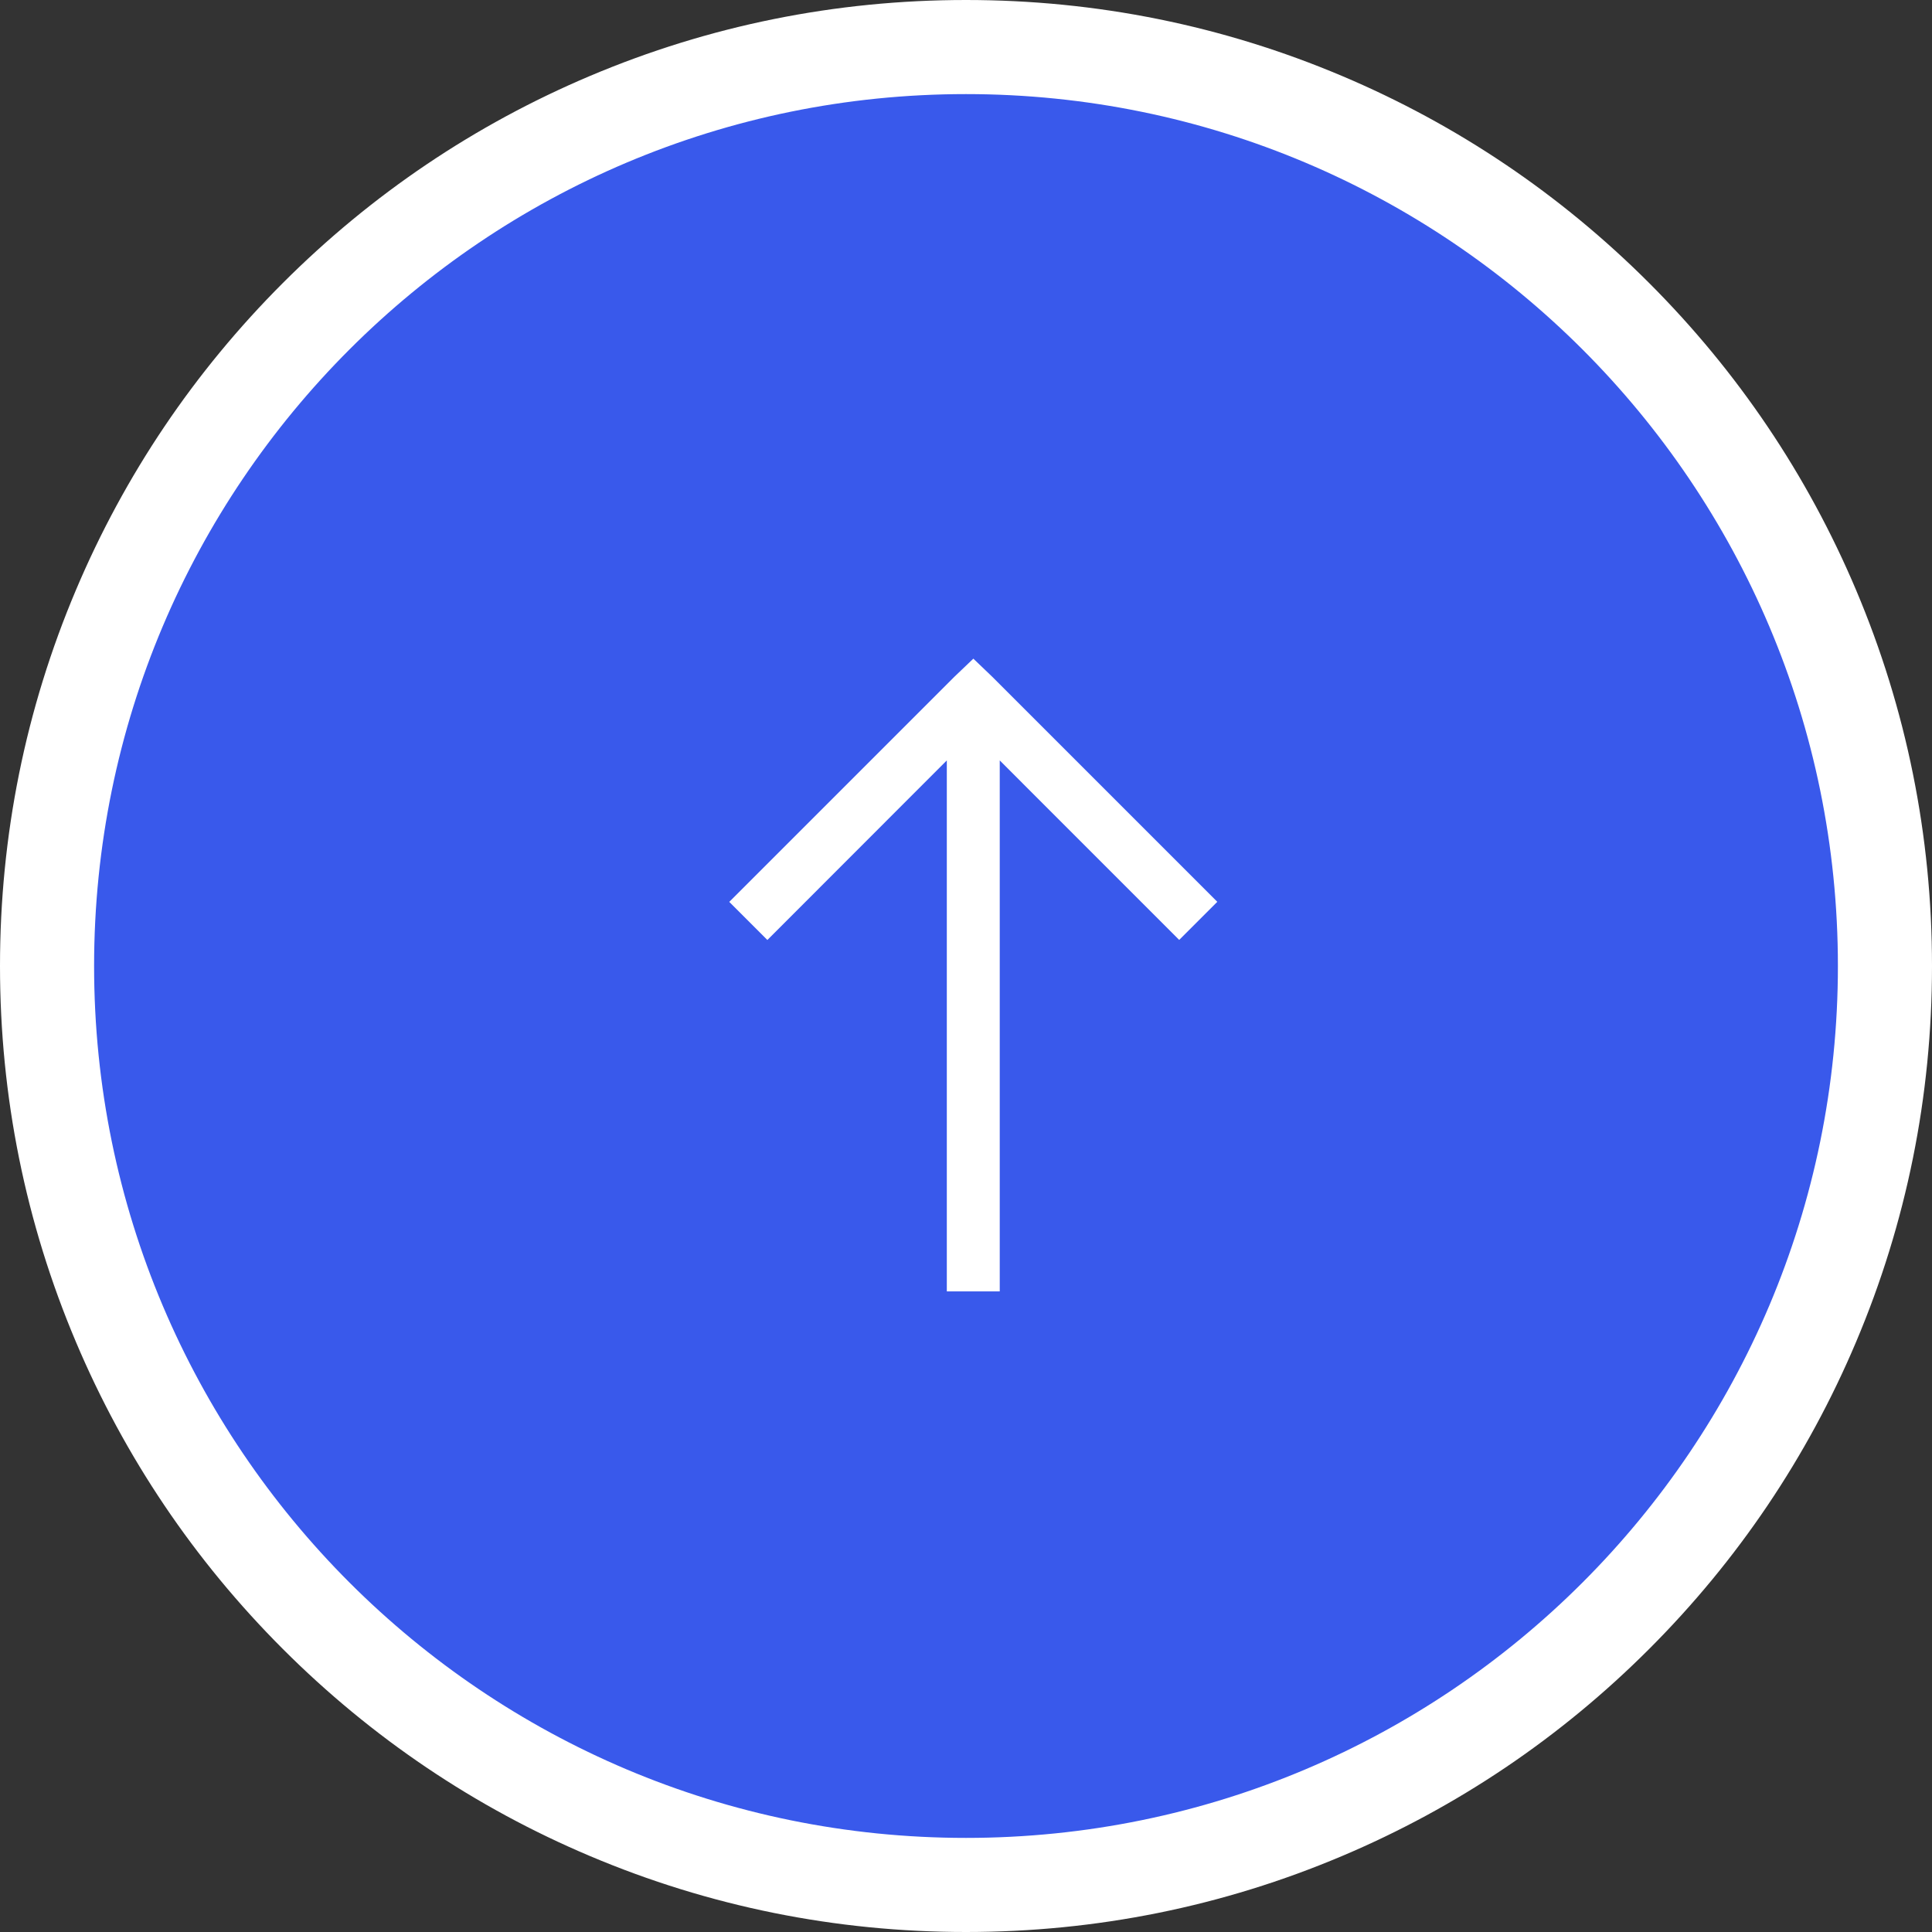 <svg xmlns="http://www.w3.org/2000/svg" width="82.127" height="82.127" viewBox="0 0 82.127 82.127">
  <rect x="0" y="0" width="82.127" height="82.127" fill="#333333" stroke="none"/>
  <g id="Group_3841" data-name="Group 3841" transform="translate(-274 -837)">
    <g id="Path_50" data-name="Path 50" transform="translate(278 841)" fill="#3959eb">
      <path d="M 37.063 76.127 C 31.791 76.127 26.675 75.094 21.858 73.056 C 17.206 71.089 13.028 68.272 9.441 64.686 C 5.855 61.099 3.038 56.921 1.071 52.269 C -0.967 47.452 -2 42.336 -2 37.063 C -2 31.791 -0.967 26.675 1.071 21.858 C 3.038 17.206 5.855 13.028 9.441 9.441 C 13.028 5.855 17.206 3.038 21.858 1.071 C 26.675 -0.967 31.791 -2 37.063 -2 C 42.336 -2 47.452 -0.967 52.269 1.071 C 56.921 3.038 61.099 5.855 64.686 9.441 C 68.272 13.028 71.089 17.206 73.056 21.858 C 75.094 26.675 76.127 31.791 76.127 37.063 C 76.127 42.336 75.094 47.452 73.056 52.269 C 71.089 56.921 68.272 61.099 64.686 64.686 C 61.099 68.272 56.921 71.089 52.269 73.056 C 47.452 75.094 42.336 76.127 37.063 76.127 Z" stroke="none"/>
      <path d="M 37.063 0 C 16.594 0 0 16.594 0 37.063 C 0 57.533 16.594 74.127 37.063 74.127 C 57.533 74.127 74.127 57.533 74.127 37.063 C 74.127 16.594 57.533 0 37.063 0 M 37.063 -4 C 42.605 -4 47.983 -2.914 53.048 -0.771 C 57.939 1.297 62.33 4.257 66.1 8.027 C 69.87 11.797 72.83 16.188 74.898 21.078 C 77.041 26.144 78.127 31.522 78.127 37.063 C 78.127 42.605 77.041 47.983 74.898 53.048 C 72.83 57.939 69.87 62.33 66.1 66.1 C 62.33 69.87 57.939 72.83 53.048 74.898 C 47.983 77.041 42.605 78.127 37.063 78.127 C 31.522 78.127 26.144 77.041 21.078 74.898 C 16.188 72.83 11.797 69.87 8.027 66.1 C 4.257 62.33 1.297 57.939 -0.771 53.048 C -2.914 47.983 -4 42.605 -4 37.063 C -4 31.522 -2.914 26.144 -0.771 21.078 C 1.297 16.188 4.257 11.797 8.027 8.027 C 11.797 4.257 16.188 1.297 21.078 -0.771 C 26.144 -2.914 31.522 -4 37.063 -4 Z" stroke="none" fill="#fff"/>
    </g>
    <path id="up-arrow" d="M18,4.606l-.81.773L7.627,14.942l1.62,1.62,7.628-7.634V31.5h2.25V8.929l7.628,7.63,1.62-1.62L18.81,5.376,18,4.6Z" transform="translate(297.373 860.396)" fill="#fff"/>
  </g>
</svg>
